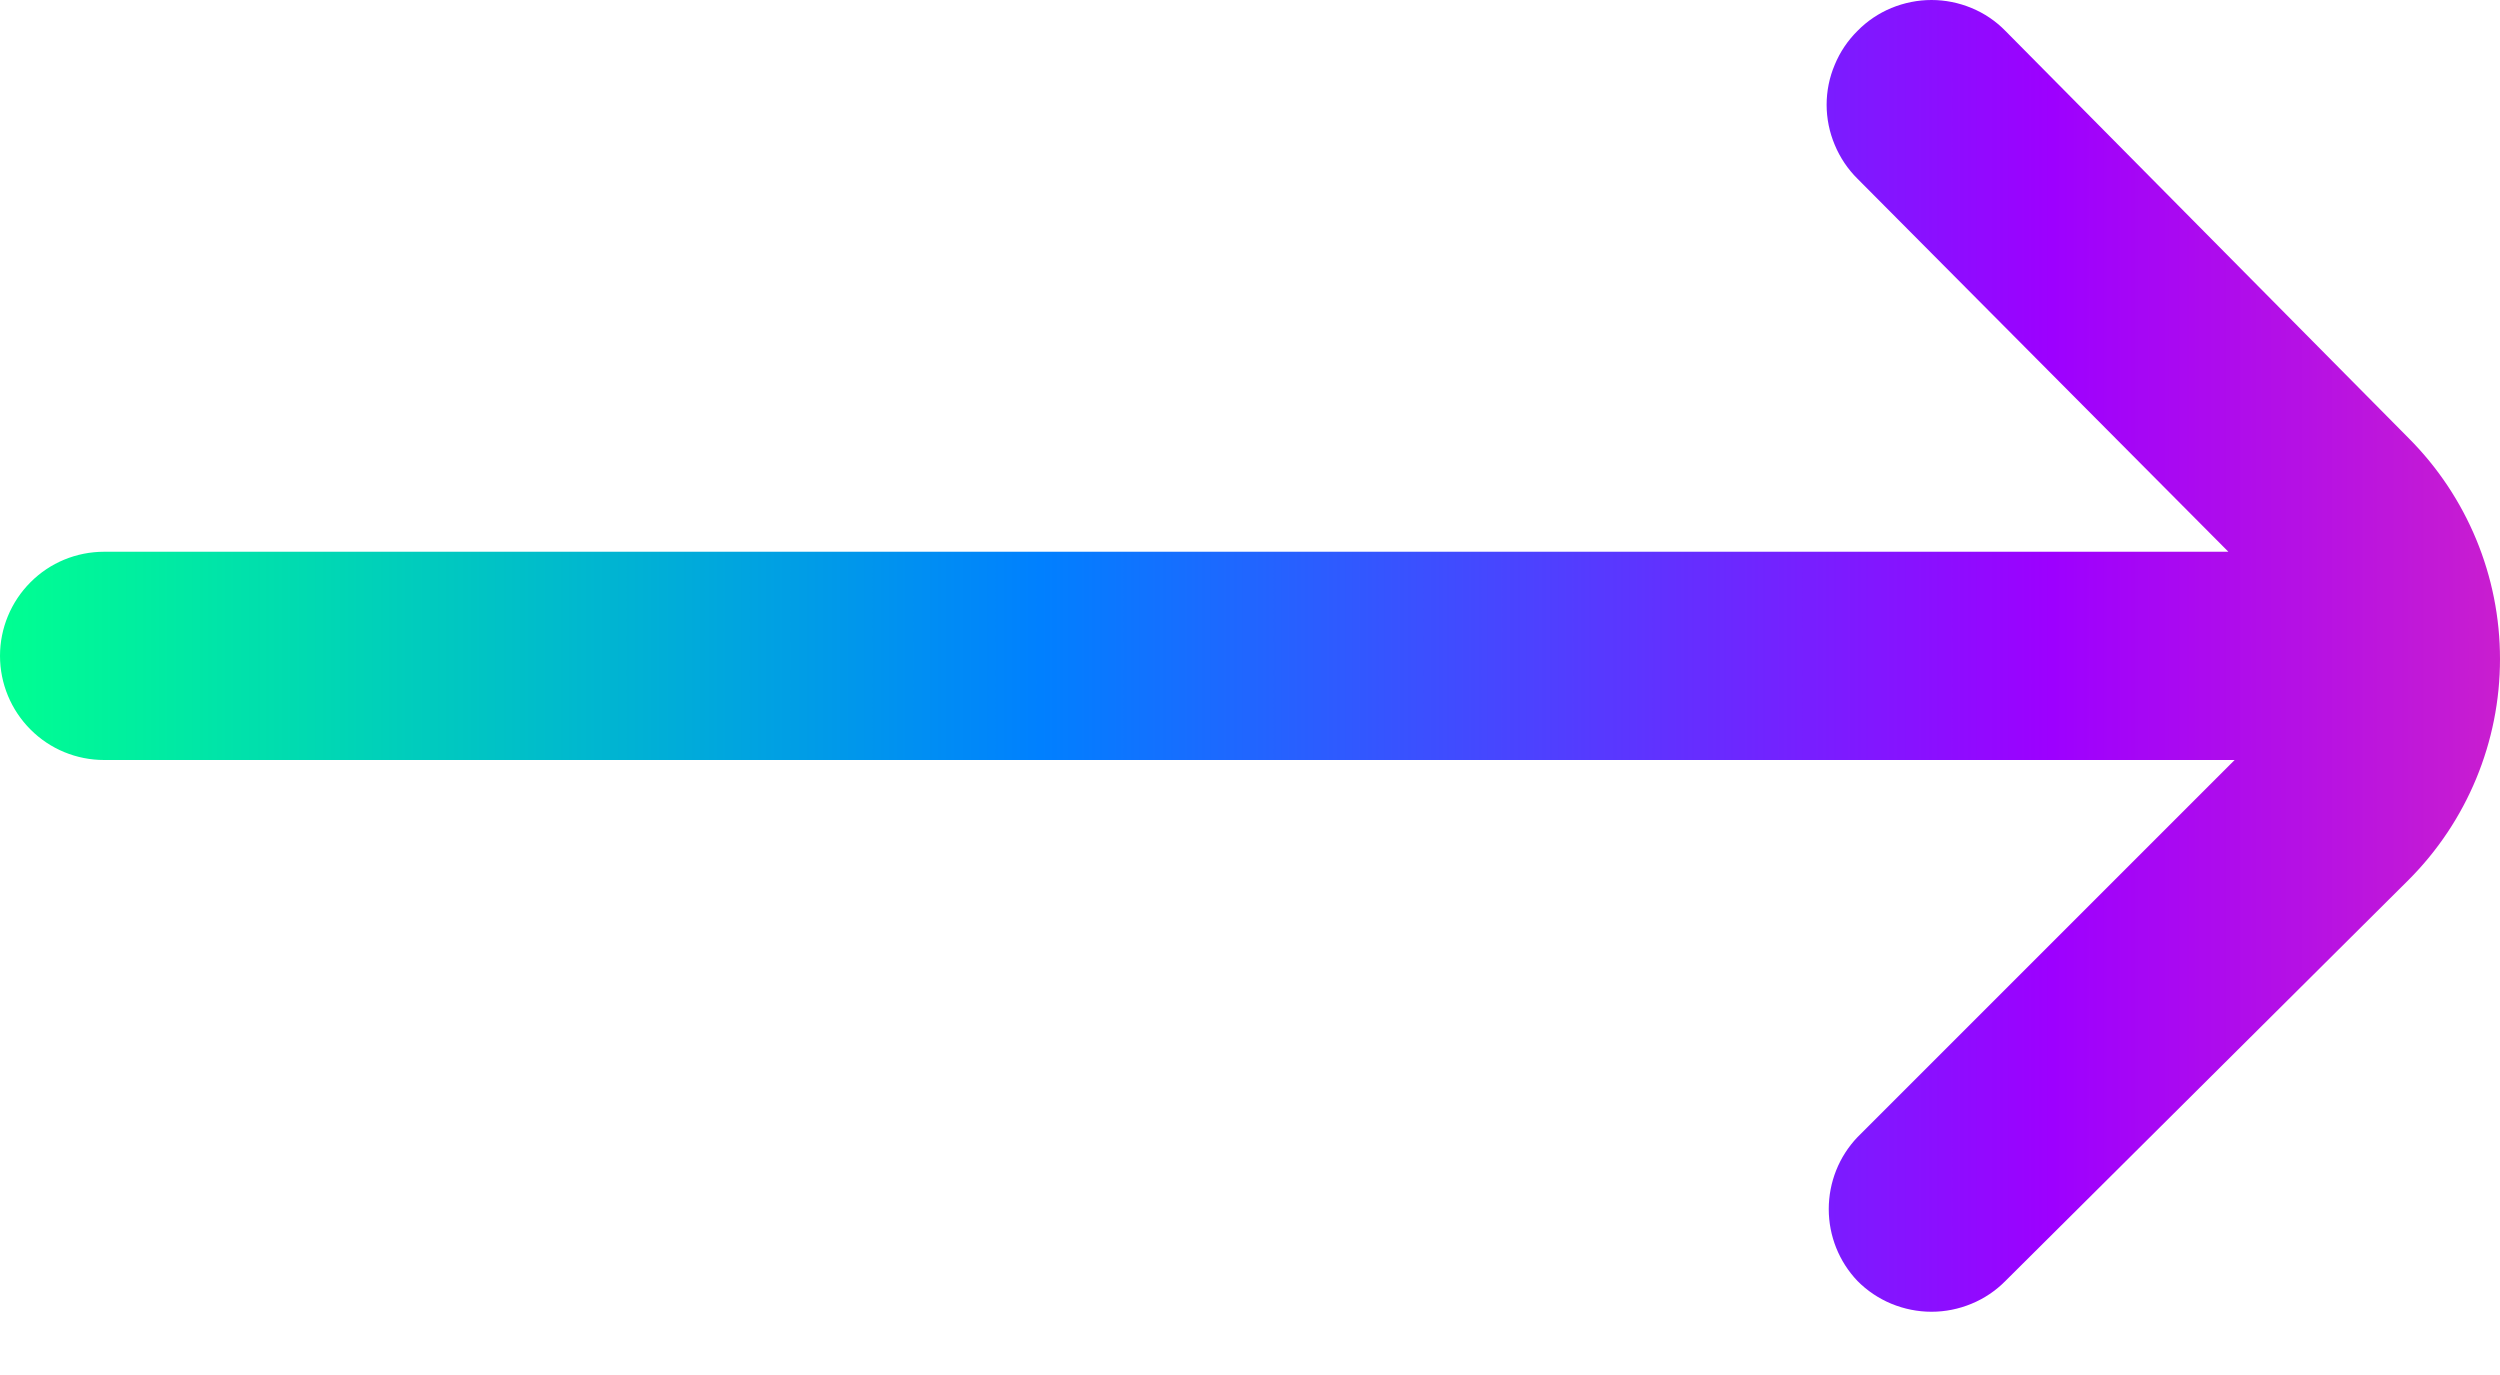 <svg width="20" height="11" viewBox="0 0 20 11" fill="none" xmlns="http://www.w3.org/2000/svg">
<path d="M19.269 3.505L16.043 0.247C15.966 0.168 15.874 0.106 15.772 0.064C15.671 0.022 15.562 -2.86102e-06 15.452 -2.86102e-06C15.342 -2.86102e-06 15.233 0.022 15.131 0.064C15.03 0.106 14.937 0.168 14.86 0.247C14.782 0.324 14.72 0.416 14.678 0.518C14.635 0.619 14.613 0.728 14.613 0.838C14.613 0.948 14.635 1.057 14.678 1.159C14.72 1.26 14.782 1.353 14.86 1.43L17.827 4.414L0.833 4.414C0.612 4.414 0.4 4.501 0.244 4.658C0.088 4.814 0 5.026 0 5.247C0 5.468 0.088 5.68 0.244 5.836C0.4 5.993 0.612 6.08 0.833 6.08L17.877 6.08L14.86 9.097C14.712 9.252 14.63 9.458 14.63 9.673C14.63 9.887 14.712 10.093 14.86 10.248C14.937 10.326 15.03 10.388 15.131 10.43C15.233 10.472 15.342 10.494 15.452 10.494C15.562 10.494 15.671 10.472 15.772 10.43C15.874 10.388 15.966 10.326 16.043 10.248L19.269 7.039C19.737 6.57 20 5.935 20 5.272C20 4.609 19.737 3.974 19.269 3.505Z" fill="url(#paint0_linear_6219_1230)"/>
<defs>
<linearGradient id="paint0_linear_6219_1230" x1="24.487" y1="5.247" x2="3.64881e-07" y2="5.247" gradientUnits="userSpaceOnUse">
<stop stop-color="#FF4294"/>
<stop offset="0.003" stop-color="#FF4294"/>
<stop offset="0.33" stop-color="#9D00FF"/>
<stop offset="0.66" stop-color="#0080FF"/>
<stop offset="1" stop-color="#00FF91"/>
</linearGradient>
</defs>
</svg>
